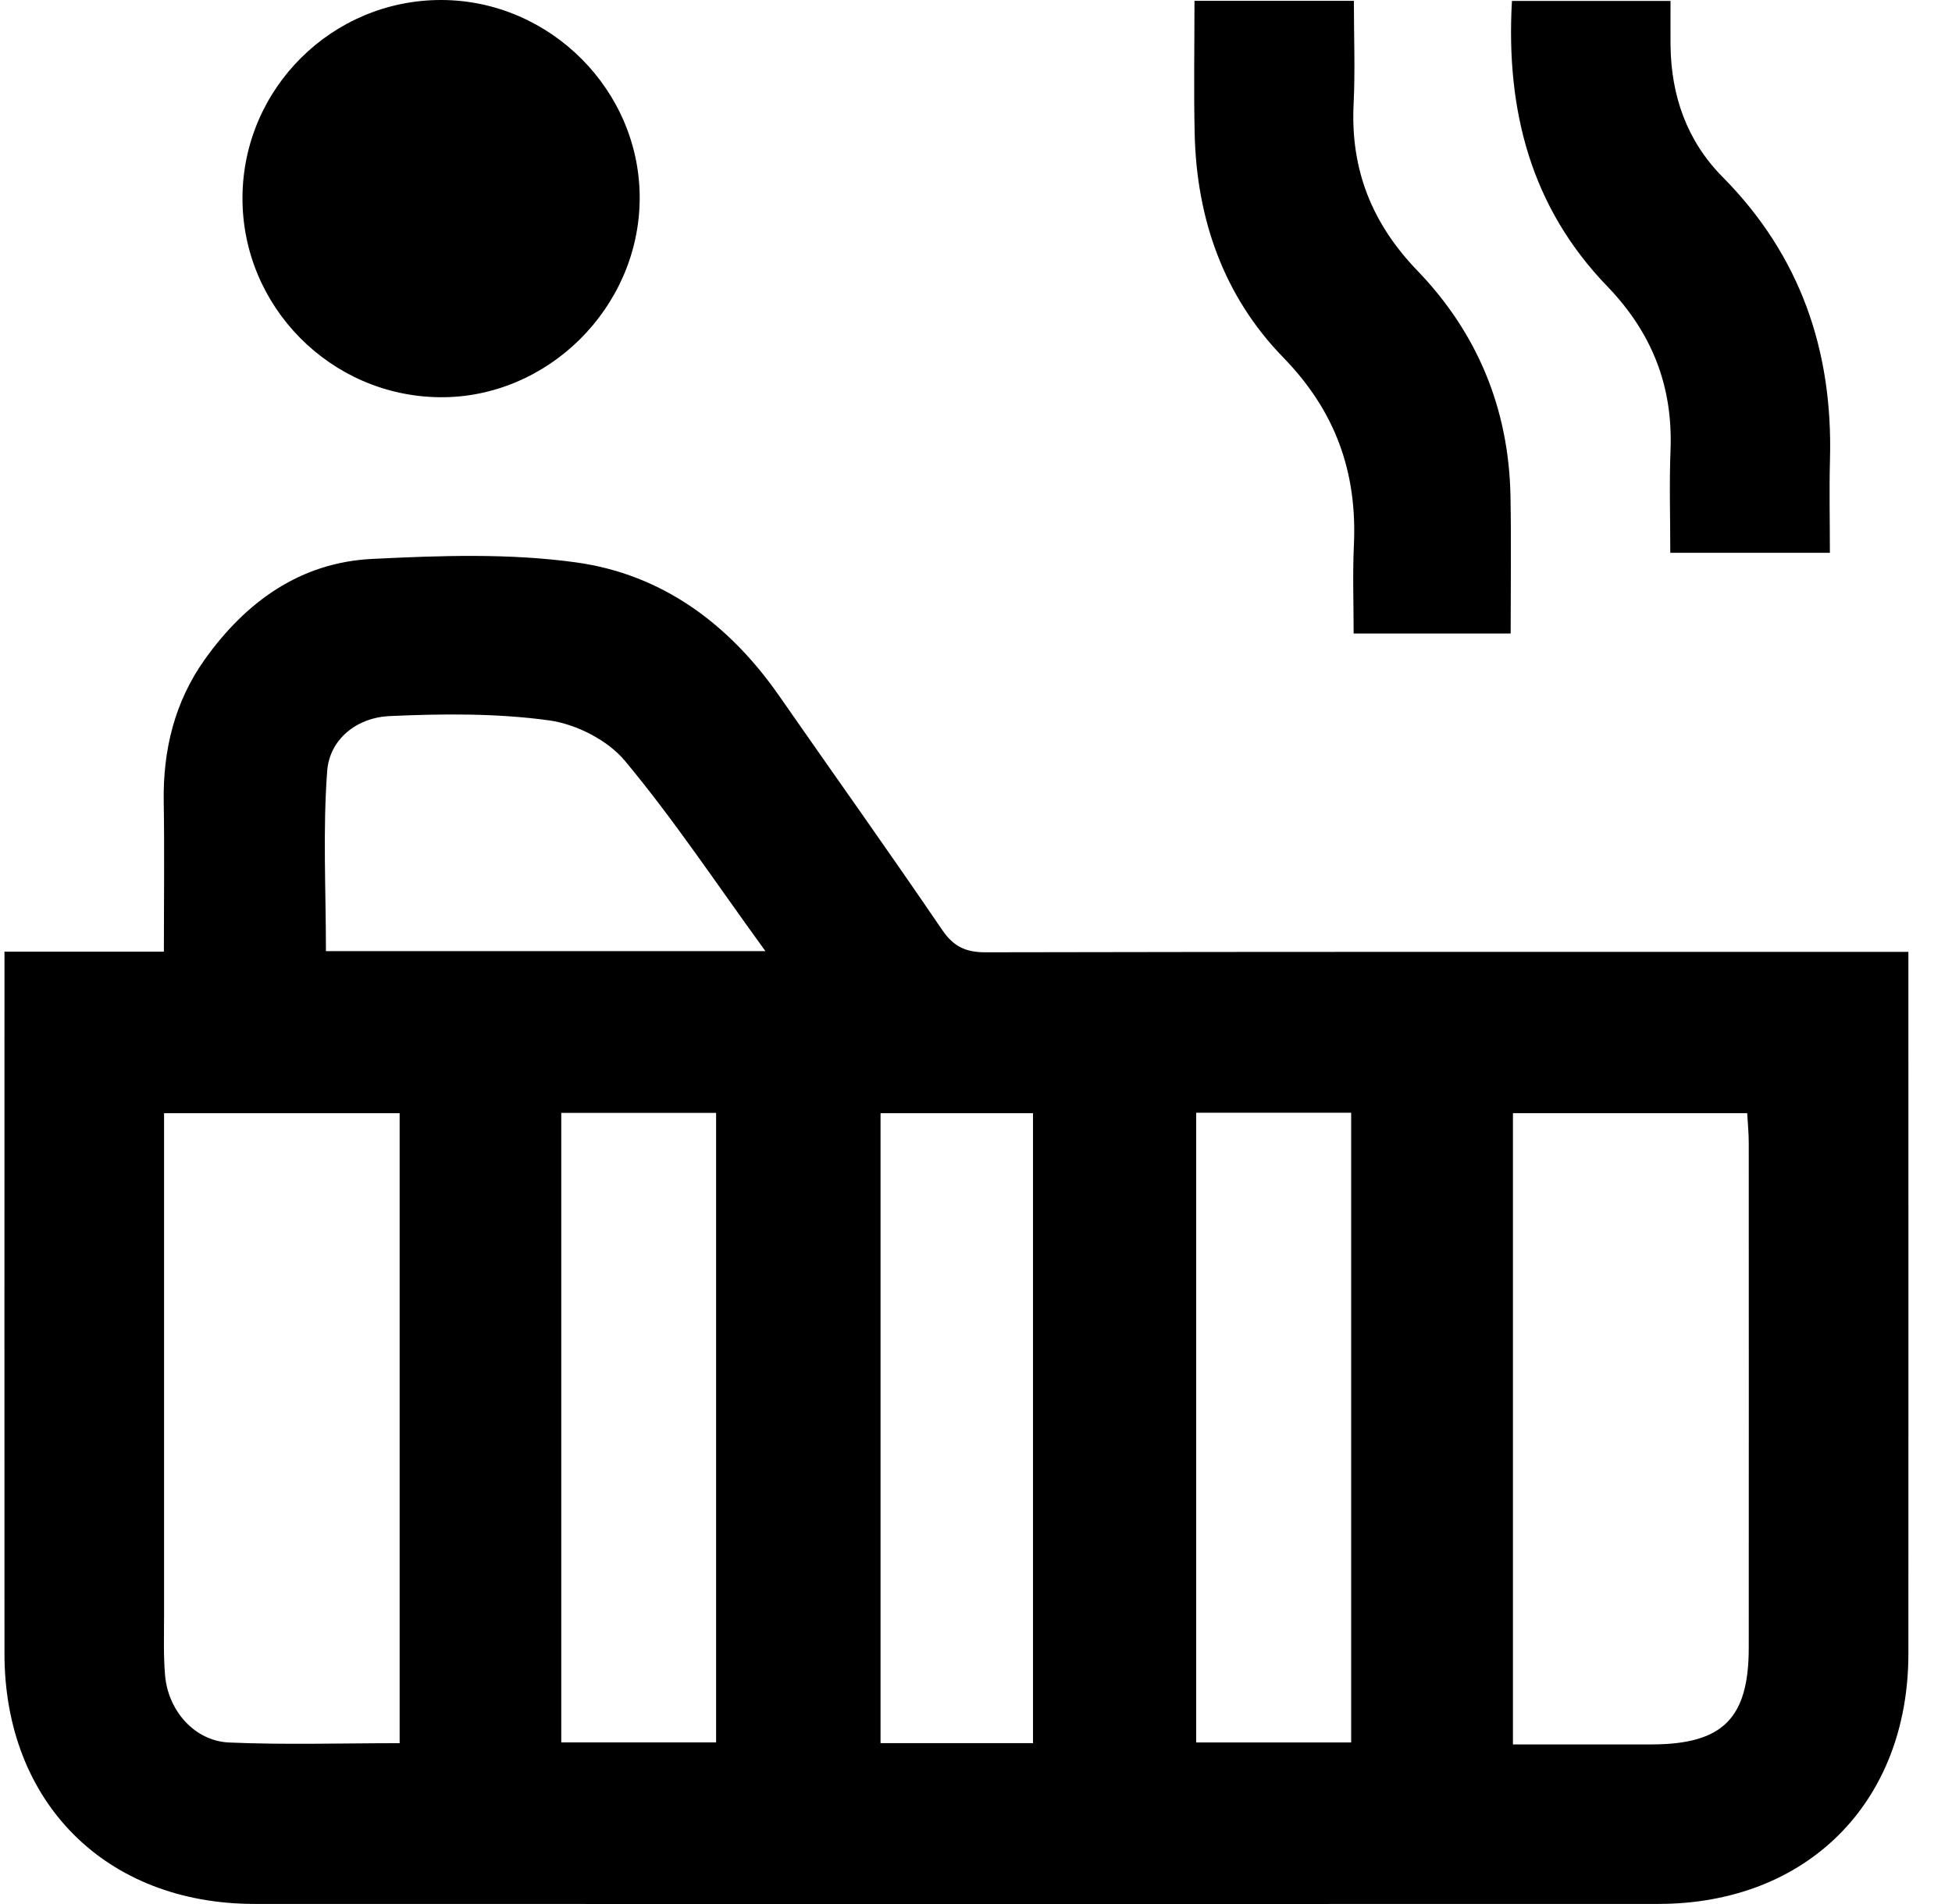 <svg width="41" height="40" viewBox="0 0 41 40" fill="none" xmlns="http://www.w3.org/2000/svg">
<g clip-path="url(#clip0_6581_2125)">
<path d="M0.093 19.993H3.442C3.442 18.924 3.456 17.89 3.439 16.856C3.42 15.761 3.665 14.747 4.303 13.851C5.165 12.642 6.308 11.816 7.816 11.742C9.244 11.671 10.7 11.62 12.107 11.816C13.911 12.067 15.318 13.113 16.365 14.618C17.505 16.257 18.666 17.884 19.789 19.535C20.03 19.888 20.285 20.007 20.703 20.006C26.886 19.993 33.07 19.997 39.253 19.997C39.501 19.997 39.748 19.997 40.084 19.997C40.084 20.249 40.084 20.469 40.084 20.689C40.084 25.374 40.087 30.06 40.084 34.746C40.081 37.868 37.954 39.998 34.829 39.998C25.002 40.001 15.175 40.001 5.348 39.998C2.225 39.998 0.097 37.868 0.094 34.746C0.092 30.06 0.094 25.374 0.094 20.689V19.993H0.093ZM8.394 36.621V23.386H3.446V24.152C3.446 27.418 3.446 30.684 3.446 33.949C3.446 34.364 3.432 34.782 3.467 35.195C3.531 35.94 4.087 36.575 4.813 36.607C5.992 36.658 7.174 36.621 8.394 36.621ZM31.777 36.647C32.785 36.647 33.741 36.648 34.696 36.647C36.185 36.643 36.73 36.102 36.731 34.617C36.733 31.081 36.732 27.545 36.731 24.01C36.731 23.809 36.711 23.607 36.698 23.385H31.778V36.648L31.777 36.647ZM11.789 23.38V36.605H15.041V23.38H11.789ZM25.125 23.376V36.606H28.38V23.376H25.125ZM21.697 36.62V23.386H18.495V36.62H21.697ZM16.076 19.98C15.05 18.569 14.157 17.221 13.127 15.985C12.764 15.548 12.097 15.21 11.527 15.133C10.424 14.982 9.289 14.993 8.172 15.044C7.507 15.075 6.922 15.52 6.872 16.199C6.779 17.448 6.846 18.709 6.846 19.982H16.075L16.076 19.98Z" fill="black"/>
<path d="M9.278 0C11.565 0.009 13.454 1.911 13.436 4.186C13.419 6.467 11.502 8.366 9.239 8.345C6.946 8.324 5.083 6.44 5.093 4.148C5.104 1.853 6.982 -0.008 9.278 0Z" fill="black"/>
<path d="M25.088 0.018H28.437C28.437 0.754 28.466 1.475 28.431 2.193C28.365 3.561 28.815 4.693 29.77 5.685C31.029 6.991 31.689 8.582 31.726 10.408C31.744 11.361 31.73 12.314 31.73 13.309H28.432C28.432 12.687 28.409 12.072 28.437 11.459C28.51 9.924 28.053 8.639 26.954 7.51C25.705 6.227 25.134 4.604 25.093 2.812C25.072 1.901 25.089 0.989 25.089 0.017L25.088 0.018Z" fill="black"/>
<path d="M31.756 0.02H35.088C35.088 0.343 35.085 0.646 35.088 0.95C35.1 2.011 35.43 2.959 36.181 3.717C37.814 5.367 38.5 7.363 38.437 9.653C38.42 10.293 38.435 10.932 38.435 11.613H35.083C35.083 10.891 35.06 10.169 35.088 9.45C35.139 8.108 34.697 6.988 33.76 6.016C32.162 4.361 31.626 2.329 31.757 0.02H31.756Z" fill="black"/>
</g>
<defs>
<clipPath id="clip0_6581_2125">
<rect width="39.992" height="40" fill="white" transform="translate(0.093 0)"/>
</clipPath>
</defs>
</svg>
